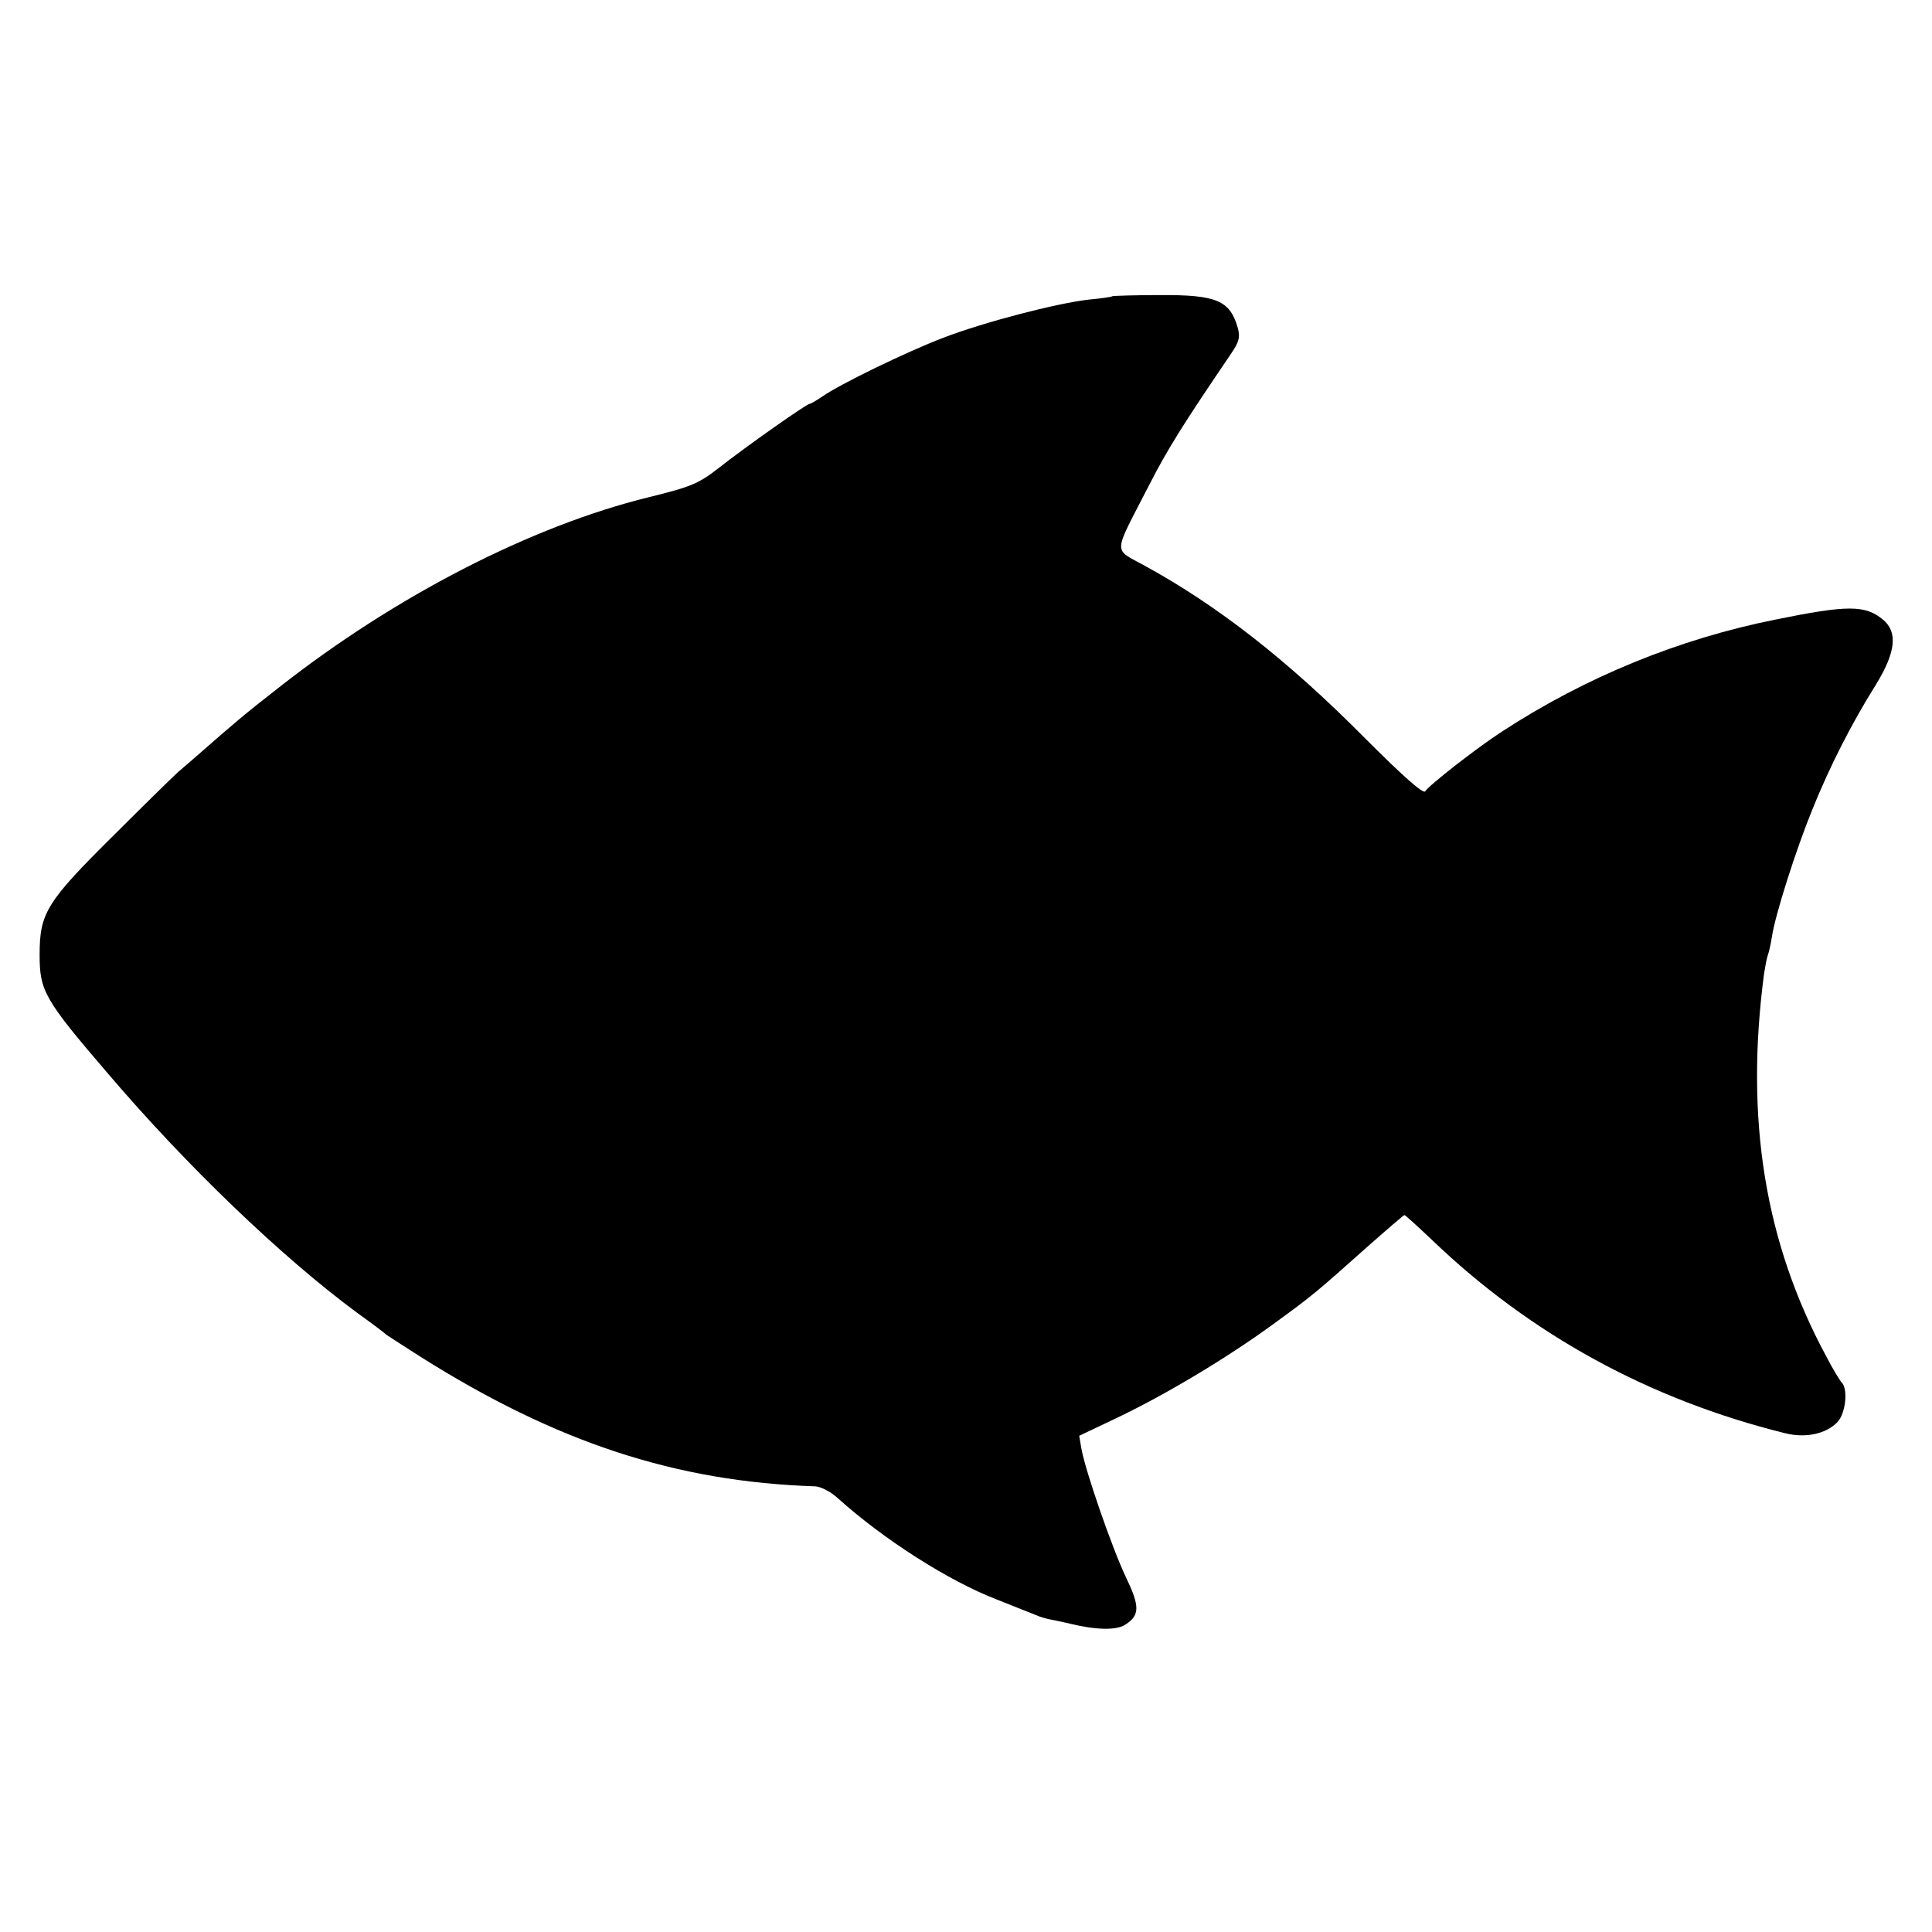 <?xml version="1.0" standalone="no"?>
<!DOCTYPE svg PUBLIC "-//W3C//DTD SVG 20010904//EN"
 "http://www.w3.org/TR/2001/REC-SVG-20010904/DTD/svg10.dtd">
<svg version="1.0" xmlns="http://www.w3.org/2000/svg"
 width="512pt" height="512pt" viewBox="0 0 512 512"
 preserveAspectRatio="xMidYMid meet">
<g transform="translate(0,512) scale(0.1,-0.1)"
fill="#000000" stroke="none">
<path d="M2948 4335 c-2 -2 -30 -6 -63 -9 -86 -10 -275 -59 -385 -101 -99 -38
-276 -124 -321 -156 -15 -10 -30 -19 -33 -19 -8 0 -170 -114 -241 -170 -54
-42 -73 -50 -187 -78 -309 -76 -670 -261 -979 -504 -95 -74 -120 -96 -208
-173 -25 -22 -51 -44 -58 -50 -6 -5 -82 -79 -167 -164 -183 -181 -201 -210
-201 -321 0 -96 12 -118 181 -315 208 -244 459 -485 659 -633 39 -28 75 -55
80 -60 6 -4 46 -30 90 -58 360 -227 677 -331 1046 -343 15 -1 42 -15 60 -32
120 -108 293 -219 421 -268 46 -18 92 -37 103 -41 11 -5 31 -11 45 -13 14 -3
34 -7 46 -10 69 -17 124 -18 147 -2 38 25 38 48 0 127 -36 76 -106 278 -117
338 l-6 35 99 47 c130 62 292 159 414 248 106 77 114 84 253 208 51 45 94 82
96 82 2 0 35 -30 74 -67 261 -250 575 -422 934 -511 55 -14 110 -2 140 30 21
23 28 86 11 104 -5 5 -24 36 -41 69 -163 302 -216 629 -165 1015 3 19 7 41 10
49 3 8 8 30 11 50 9 58 63 228 107 336 46 114 104 228 168 330 53 86 59 140
19 173 -47 39 -94 39 -285 0 -255 -51 -503 -152 -725 -297 -65 -42 -192 -141
-203 -158 -5 -8 -58 39 -160 141 -203 205 -390 351 -582 456 -86 48 -87 25 8
210 51 100 92 165 219 352 22 32 25 45 18 70 -21 72 -56 87 -208 86 -66 0
-122 -2 -124 -3z"/>
</g>
</svg>

